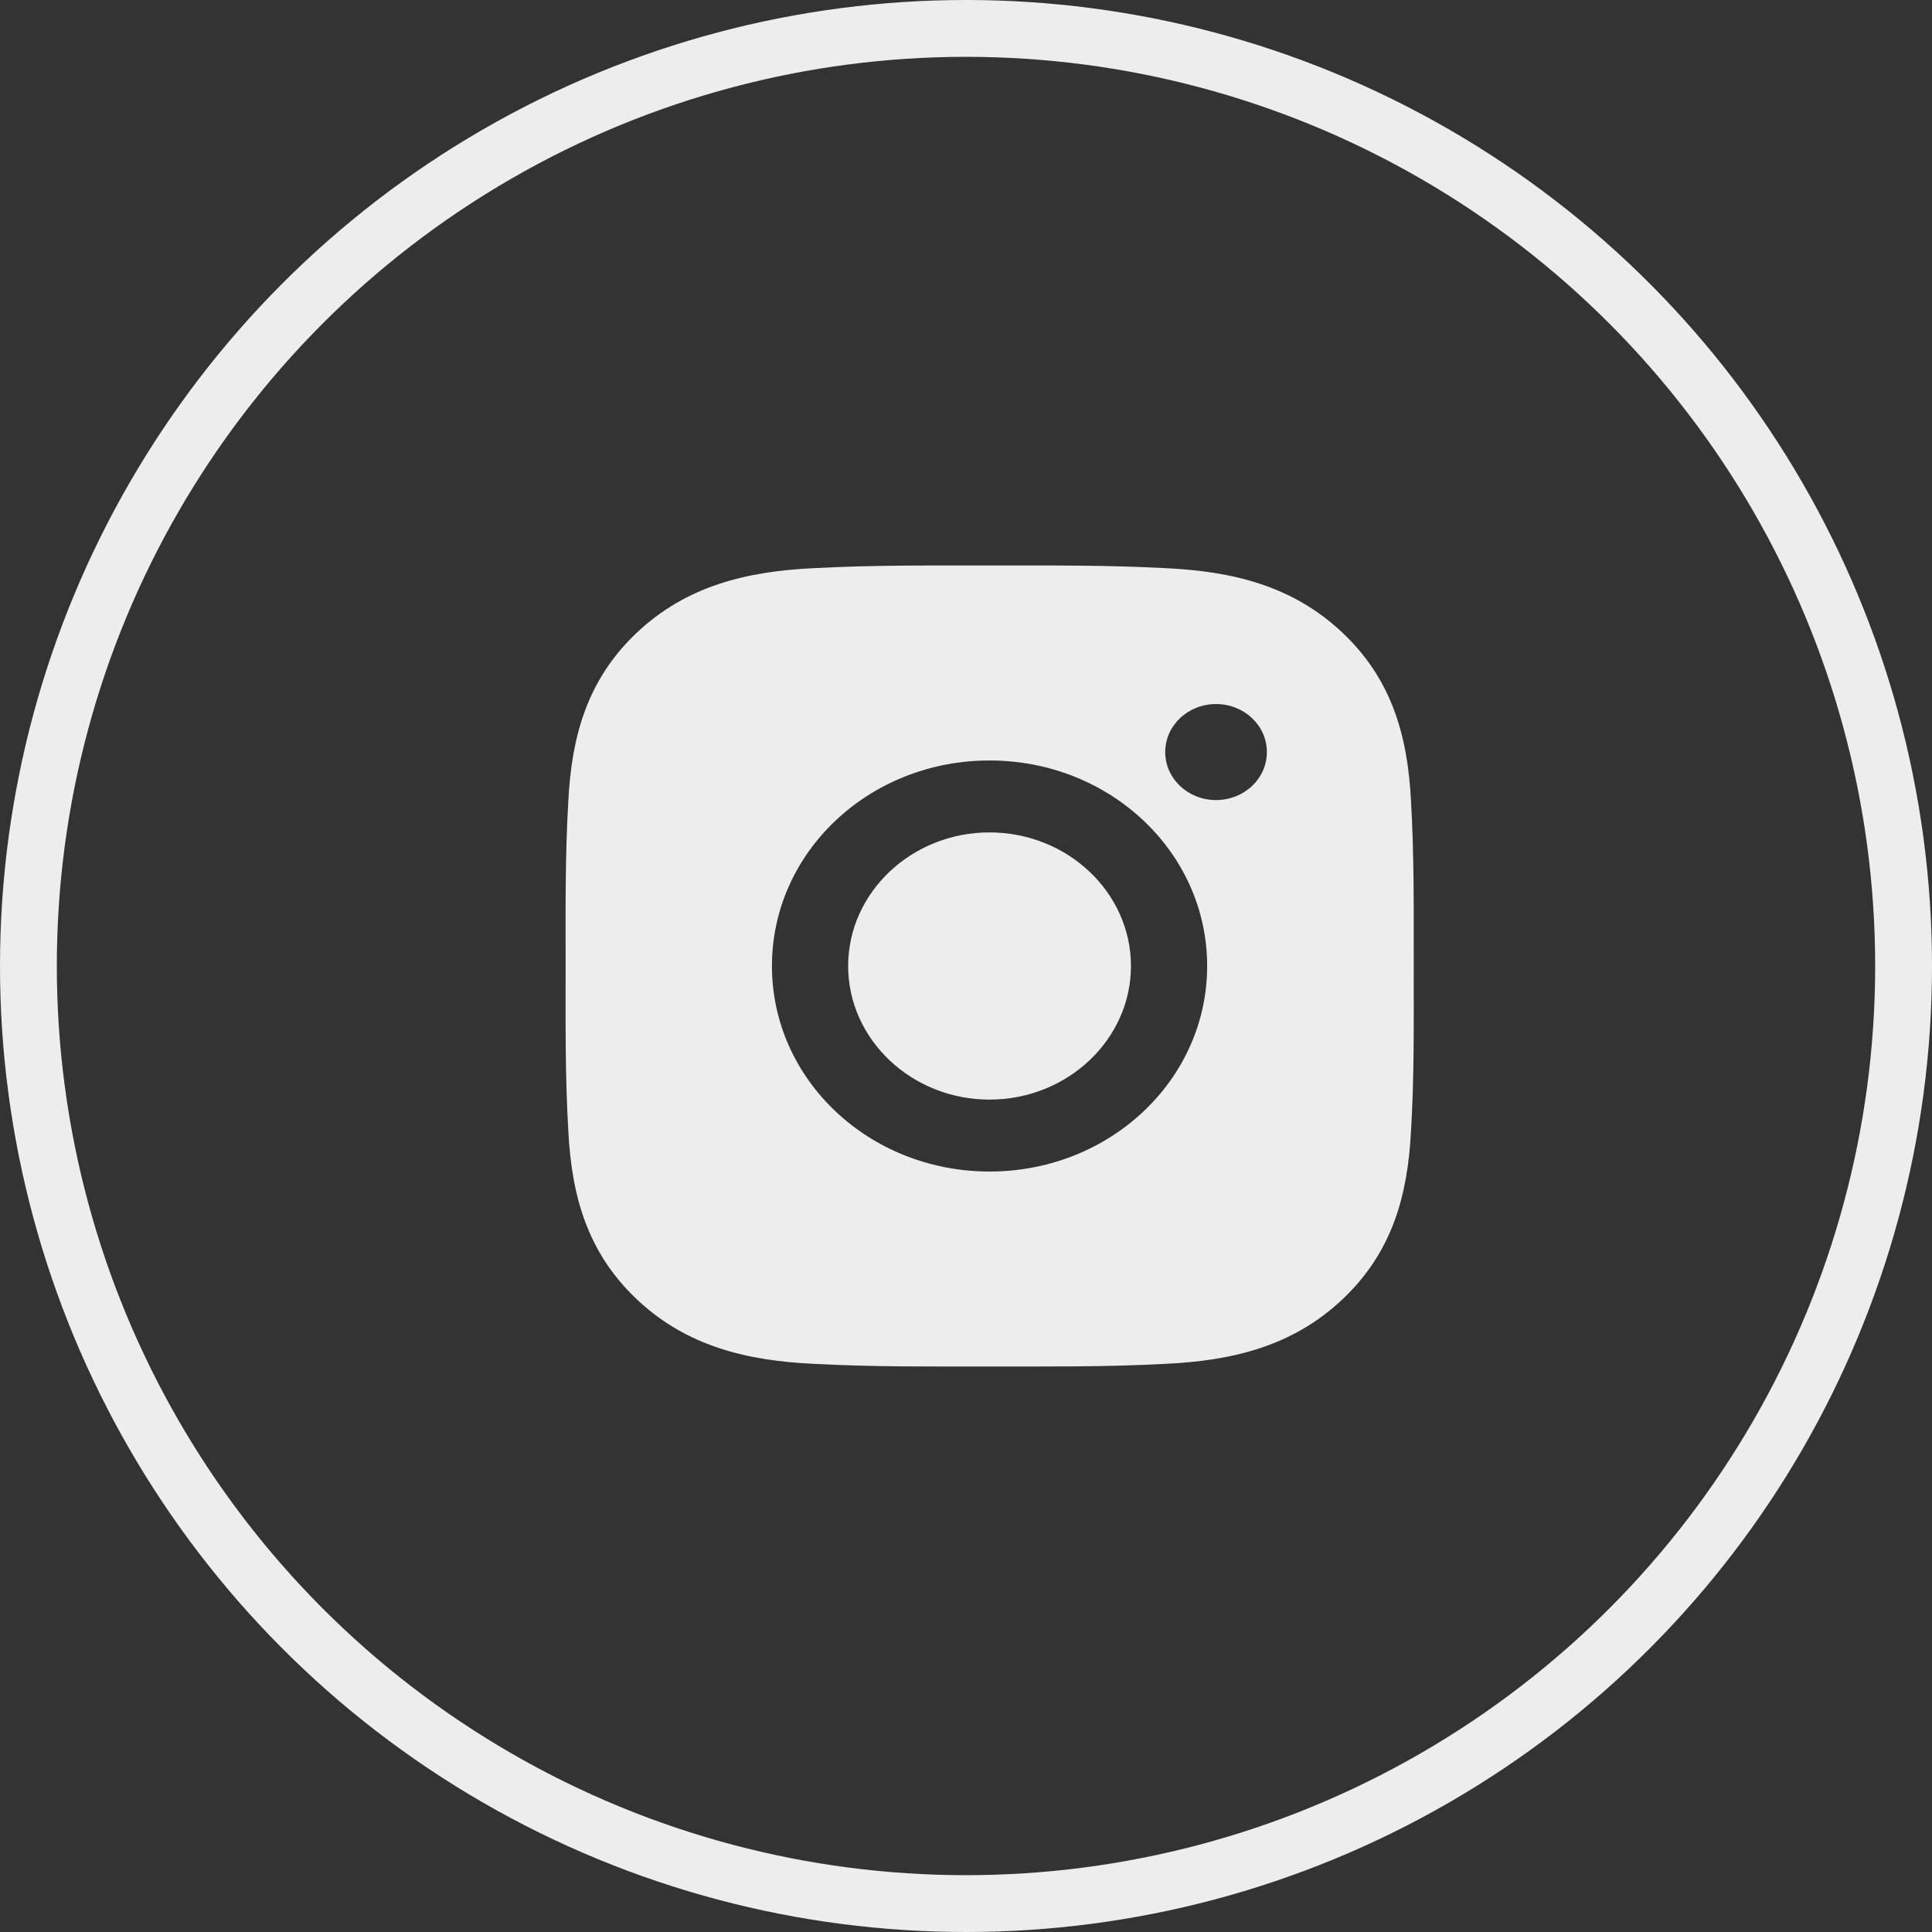 <svg width="34" height="34" viewBox="0 0 34 34" fill="none" xmlns="http://www.w3.org/2000/svg">
<rect x="0" y="0" width="34" height="34" fill="#333333" stroke="none"/>
<circle cx="17" cy="17" r="16.5" stroke="#EDEDED"/>
<path d="M17.414 14.649C16.044 14.649 14.926 15.706 14.926 17C14.926 18.294 16.044 19.351 17.414 19.351C18.785 19.351 19.903 18.294 19.903 17C19.903 15.706 18.785 14.649 17.414 14.649ZM24.879 17C24.879 16.027 24.888 15.062 24.831 14.09C24.773 12.962 24.5 11.96 23.626 11.135C22.75 10.308 21.692 10.052 20.497 9.998C19.466 9.943 18.445 9.952 17.416 9.952C16.386 9.952 15.364 9.943 14.336 9.998C13.141 10.052 12.08 10.31 11.206 11.135C10.331 11.962 10.06 12.962 10.002 14.09C9.944 15.064 9.954 16.028 9.954 17C9.954 17.972 9.944 18.938 10.002 19.91C10.06 21.038 10.333 22.04 11.206 22.865C12.082 23.692 13.141 23.948 14.336 24.002C15.366 24.057 16.387 24.048 17.416 24.048C18.447 24.048 19.468 24.057 20.497 24.002C21.692 23.948 22.752 23.69 23.626 22.865C24.502 22.038 24.773 21.038 24.831 19.91C24.89 18.938 24.879 17.973 24.879 17ZM17.414 20.617C15.295 20.617 13.585 19.001 13.585 17C13.585 14.998 15.295 13.383 17.414 13.383C19.534 13.383 21.244 14.998 21.244 17C21.244 19.001 19.534 20.617 17.414 20.617ZM21.401 14.08C20.906 14.08 20.506 13.702 20.506 13.235C20.506 12.768 20.906 12.39 21.401 12.39C21.895 12.39 22.295 12.768 22.295 13.235C22.295 13.346 22.272 13.456 22.227 13.559C22.182 13.661 22.116 13.754 22.033 13.833C21.95 13.911 21.852 13.973 21.743 14.016C21.634 14.058 21.518 14.08 21.401 14.08Z" fill="#EDEDED"/>
</svg>
